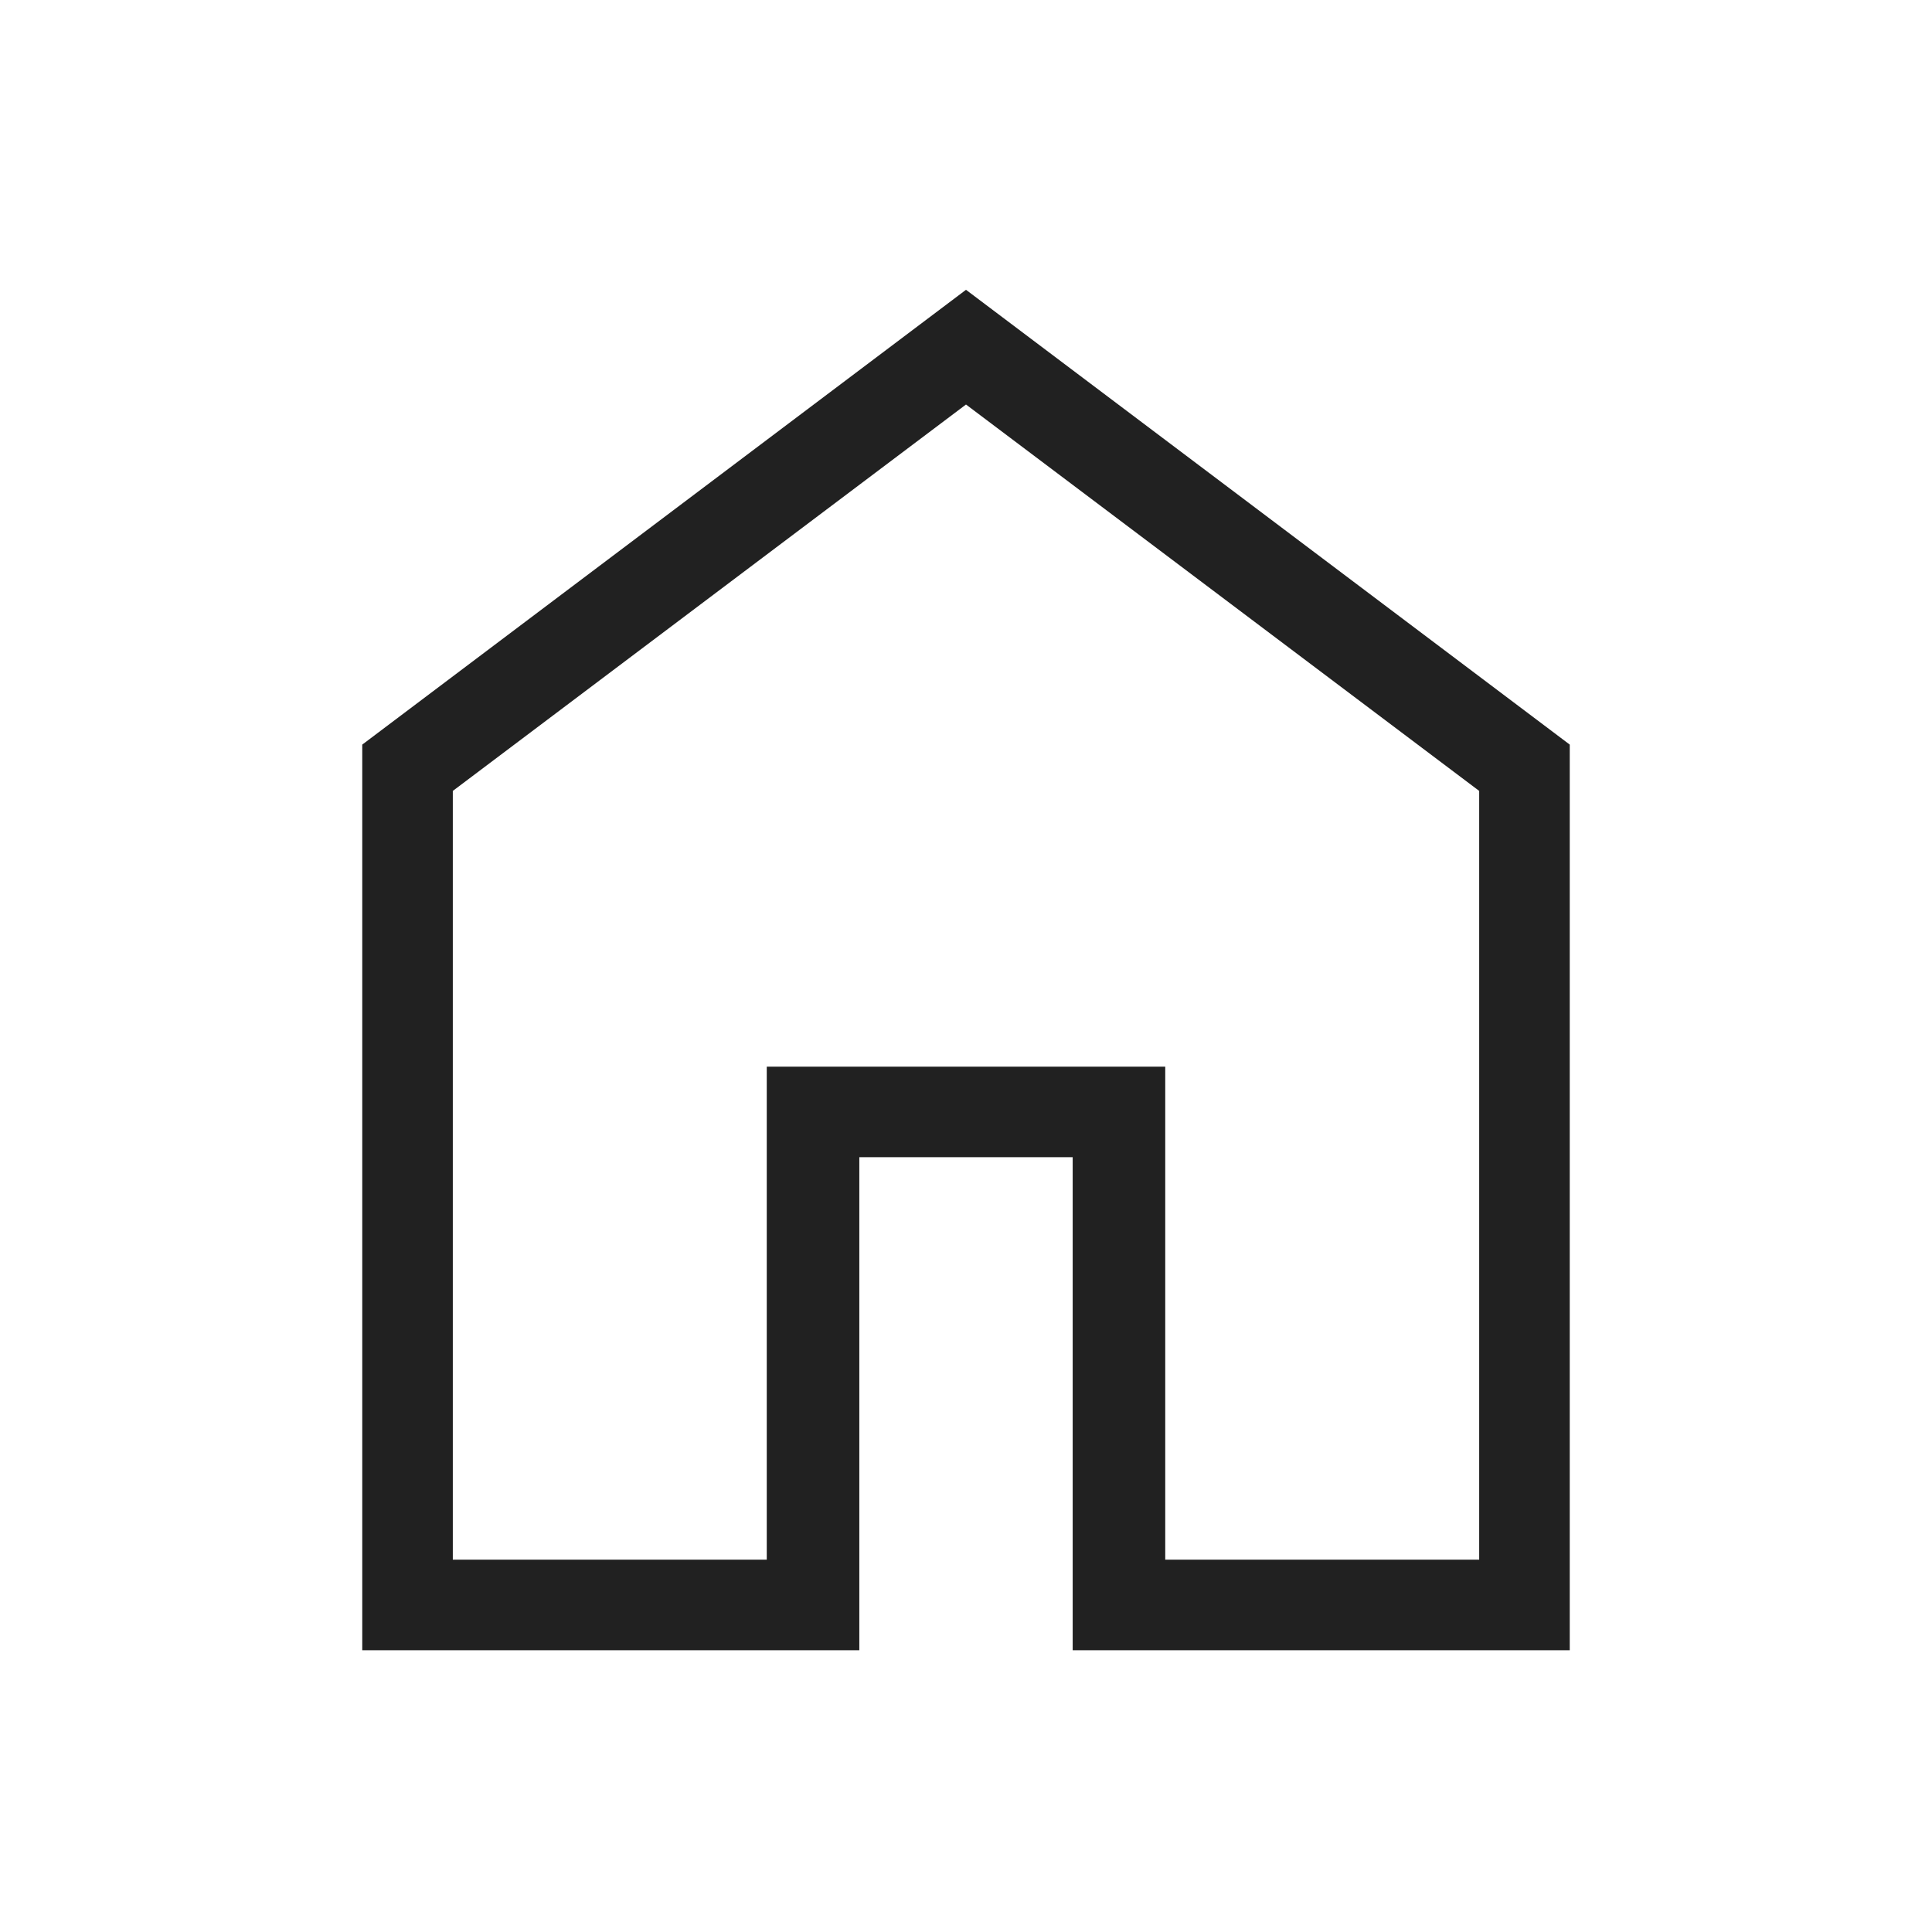 <svg width="32" height="32" viewBox="0 0 32 32" fill="none" xmlns="http://www.w3.org/2000/svg">
<path d="M7.5 25.833H12.7V17.667H19.3V25.833H24.5V13.1L16 6.7L7.5 13.1V25.833ZM6 27.333V12.333L16 4.8L26 12.333V27.333H17.767V19.167H14.233V27.333H6Z" fill="#212121"/>
</svg>
